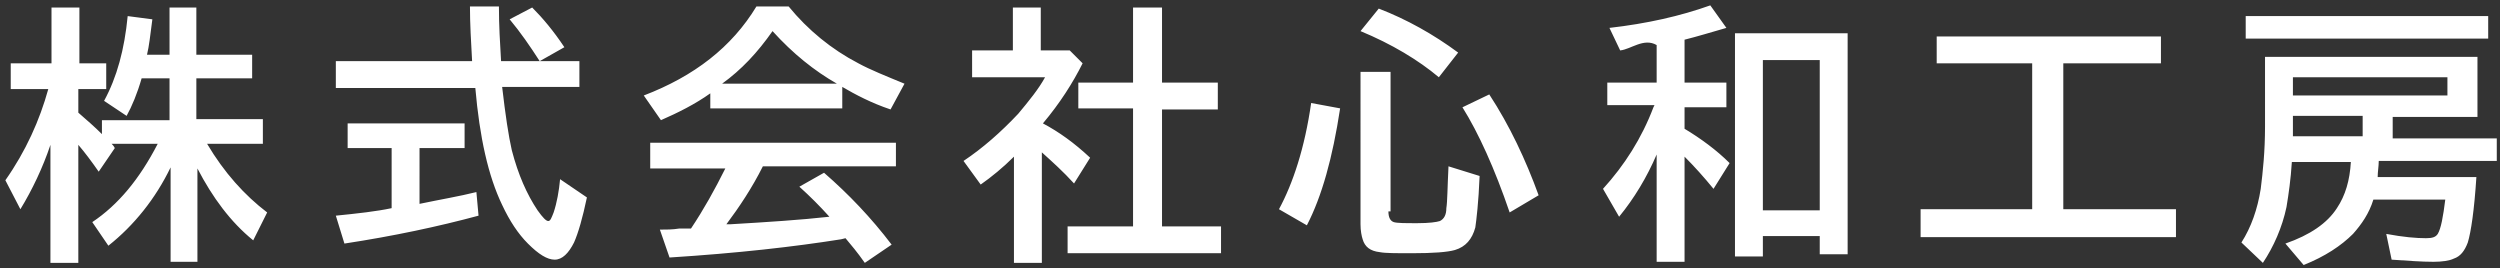 <?xml version="1.0" encoding="utf-8"?>
<!-- Generator: Adobe Illustrator 26.0.3, SVG Export Plug-In . SVG Version: 6.00 Build 0)  -->
<svg version="1.1" id="レイヤー_1" xmlns="http://www.w3.org/2000/svg" xmlns:xlink="http://www.w3.org/1999/xlink" x="0px"
	 y="0px" viewBox="0 0 233 25" style="enable-background:new 0 0 233 25;" xml:space="preserve">
<rect x="0" y="0" width="233" height="25" fill="#333333" stroke="none"/>
<style type="text/css">
	.st0{fill-rule:evenodd;clip-rule:evenodd;fill:#FFFFFF;}
</style>
<path class="st0" d="M221.7,15c0,0.5-0.1,1-0.1,1.5h9.2c-0.2,3.1-0.5,5.1-0.8,6.1c-0.3,0.8-0.7,1.3-1.3,1.5
	c-0.4,0.2-1.1,0.3-1.9,0.3c-1.1,0-2.4-0.1-3.9-0.2l-0.5-2.4c1.6,0.3,2.8,0.4,3.7,0.4c0.6,0,0.9-0.1,1.1-0.4c0.3-0.5,0.5-1.6,0.7-3.2
	h-6.7c-0.4,1.3-1.1,2.3-1.9,3.2c-1.1,1.1-2.6,2.1-4.6,2.9l-1.7-2c2.3-0.8,3.9-1.9,4.8-3.3c0.8-1.2,1.2-2.6,1.3-4.3h-5.5
	c-0.1,1.6-0.3,3-0.5,4.2c-0.4,1.9-1.2,3.7-2.2,5.2l-2-1.9c0.9-1.4,1.5-3.1,1.8-5c0.2-1.6,0.4-3.5,0.4-5.8V5.3h19.8v5.6h-7.9v2h9.7
	V15H221.7z M220.2,12.8v-2h-6.5v0.7c0,0.5,0,0.9,0,1.2H220.2z M228.1,8.9V7.2h-14.4v1.7H228.1z M209.3,1.5h22.6v2.1h-22.6V1.5z
	 M179,19.5h10.4V5.9h-8.9V3.4h20.9v2.5h-9.1v13.6h10.5v2.6H179V19.5z M169.6,22h-5.3v1.9h-2.6V3.1h10.5v20.6h-2.6V22z M169.6,5.6
	h-5.3v14h5.3V5.6z M161.2,15.2l-1.5,2.4c-0.9-1.1-1.8-2.1-2.7-3v9.8h-2.6v-10c-0.9,2.1-2.1,4.1-3.5,5.8l-1.5-2.6
	c2-2.2,3.6-4.7,4.7-7.6l0.1-0.2h-4.4V7.7h4.6V4.2c-1.2-0.7-2.4,0.4-3.4,0.5l-1-2.1c3.5-0.4,6.6-1.1,9.4-2.1l1.5,2.1
	c-1.4,0.4-2.7,0.8-3.9,1.1v4h3.9V10H157v2C158.5,12.9,160,14,161.2,15.2z M136.3,10l2.5-1.2c1.9,2.9,3.4,6.1,4.6,9.4l-2.7,1.6
	C139.3,15.7,137.8,12.4,136.3,10z M126.8,2.9l1.7-2.1c2.6,1,5.1,2.4,7.4,4.1l-1.8,2.3C132.2,5.6,129.7,4.1,126.8,2.9z M129.4,19.7
	c0,0.6,0.2,0.9,0.5,1c0.3,0.1,1.1,0.1,2.2,0.1c1.1,0,1.8-0.1,2.1-0.2c0.4-0.2,0.6-0.6,0.6-1.2c0.1-0.6,0.1-1.9,0.2-3.9l2.9,0.9
	c-0.1,2.5-0.3,4.1-0.4,4.8c-0.3,1.1-0.9,1.8-1.9,2.1c-0.7,0.2-2,0.3-4,0.3c-1.5,0-2.5,0-3-0.1c-0.9-0.1-1.4-0.5-1.6-1.2
	c-0.1-0.3-0.2-0.8-0.2-1.4V6.7h2.8V19.7z M119.2,19.5c1.3-2.4,2.4-5.7,3-9.9l2.7,0.5c-0.7,4.6-1.7,8.2-3.1,10.9L119.2,19.5z
	 M99.5,21.1h6.1V10.1h-5.1V7.7h5.1v-7h2.7v7h5.2v2.5h-5.2v10.9h5.5v2.5H99.5V21.1z M101.6,14.7l-1.5,2.4c-1-1.1-2-2-3-2.9v10.3h-2.6
	v-9.9c-1,1-2.1,1.9-3.1,2.6L89.8,15c1.8-1.2,3.5-2.7,5.1-4.4c1-1.2,1.9-2.3,2.5-3.4h-6.8V4.7h3.8v-4H97v4h2.7l1.2,1.2
	c-0.9,1.8-2.1,3.7-3.7,5.6C98.7,12.3,100.1,13.3,101.6,14.7z M78.5,8.1v2H66.2V8.7c-1.4,1-3,1.8-4.6,2.5L60,8.9
	c4.7-1.8,8.2-4.5,10.5-8.3h3c1.8,2.2,4,4,6.5,5.3c1.1,0.6,2.6,1.2,4.3,1.9l-1.3,2.4C81.2,9.6,79.7,8.8,78.5,8.1z M72,2.9
	c-1.4,2-2.9,3.6-4.7,4.9H78C75.9,6.6,73.9,5,72,2.9z M50.1,19.6c0.5,0.7,0.8,1,1,1c0.2,0,0.3-0.3,0.5-0.8c0.3-0.9,0.5-2,0.6-3.1
	l2.5,1.7c-0.4,1.9-0.8,3.3-1.2,4.2c-0.5,1-1.1,1.6-1.8,1.6c-0.7,0-1.5-0.5-2.5-1.5c-0.9-0.9-1.7-2.1-2.4-3.6
	c-1.3-2.7-2.1-6.3-2.5-10.9H31.3V5.7H44c-0.1-1.8-0.2-3.5-0.2-5.1h2.7c0,1.8,0.1,3.4,0.2,5.1H54v2.4h-7.2c0.3,2.6,0.6,4.6,0.9,5.9
	C48.3,16.3,49.1,18.1,50.1,19.6z M47.5,1.8l2.1-1.1c1,1,2,2.2,3,3.7l-2.3,1.3C49.4,4.3,48.5,3,47.5,1.8z M36.5,13.8h-4.1v-2.3h10.9
	v2.3h-4.2V19c1.9-0.4,3.7-0.7,5.3-1.1l0.2,2.2c-3.7,1-7.9,1.9-12.5,2.6l-0.8-2.6c2-0.2,3.8-0.4,5.2-0.7V13.8z M23.6,22.4
	c-2.1-1.7-3.8-4-5.2-6.7v8.7h-2.5v-8.8c-1.4,2.9-3.4,5.4-5.8,7.3l-1.5-2.2c2.4-1.6,4.4-4,6.1-7.3h-4.3c0.1,0.1,0.2,0.2,0.3,0.4
	L9.2,16c-0.7-1-1.3-1.8-1.9-2.5v11H4.7v-11C4,15.6,3,17.7,1.9,19.5l-1.4-2.7c1.9-2.7,3.2-5.6,4-8.5H1V5.9h3.8V0.7h2.6v5.2h2.5v2.4
	H7.3v2.2c0.8,0.7,1.5,1.3,2.2,2v-1.3h6.3V7.3h-2.6c-0.4,1.4-0.9,2.6-1.4,3.5L9.7,9.4c1.2-2.2,1.9-4.8,2.2-7.9l2.3,0.3
	c-0.2,1.5-0.3,2.5-0.5,3.3h2.1V0.7h2.5v4.4h5.2v2.2h-5.2v3.8h6.2v2.3h-5.2c1.6,2.7,3.5,4.8,5.6,6.4L23.6,22.4z M83.6,15.5H71.1
	c-1,2-2.2,3.8-3.4,5.4l0.4,0c3.4-0.2,6.5-0.4,9.2-0.7c-0.9-1-1.8-1.9-2.8-2.8l2.3-1.3c2.3,2,4.4,4.2,6.3,6.7l-2.5,1.7
	c-0.7-1-1.3-1.7-1.8-2.3l-0.4,0.1c-4.4,0.7-9.7,1.3-16,1.7l-0.9-2.6c0.6,0,1.2,0,1.8-0.1l1.1,0c1.2-1.8,2.2-3.6,3.2-5.6h-7v-2.4
	h22.9V15.5z"/>
</svg>
